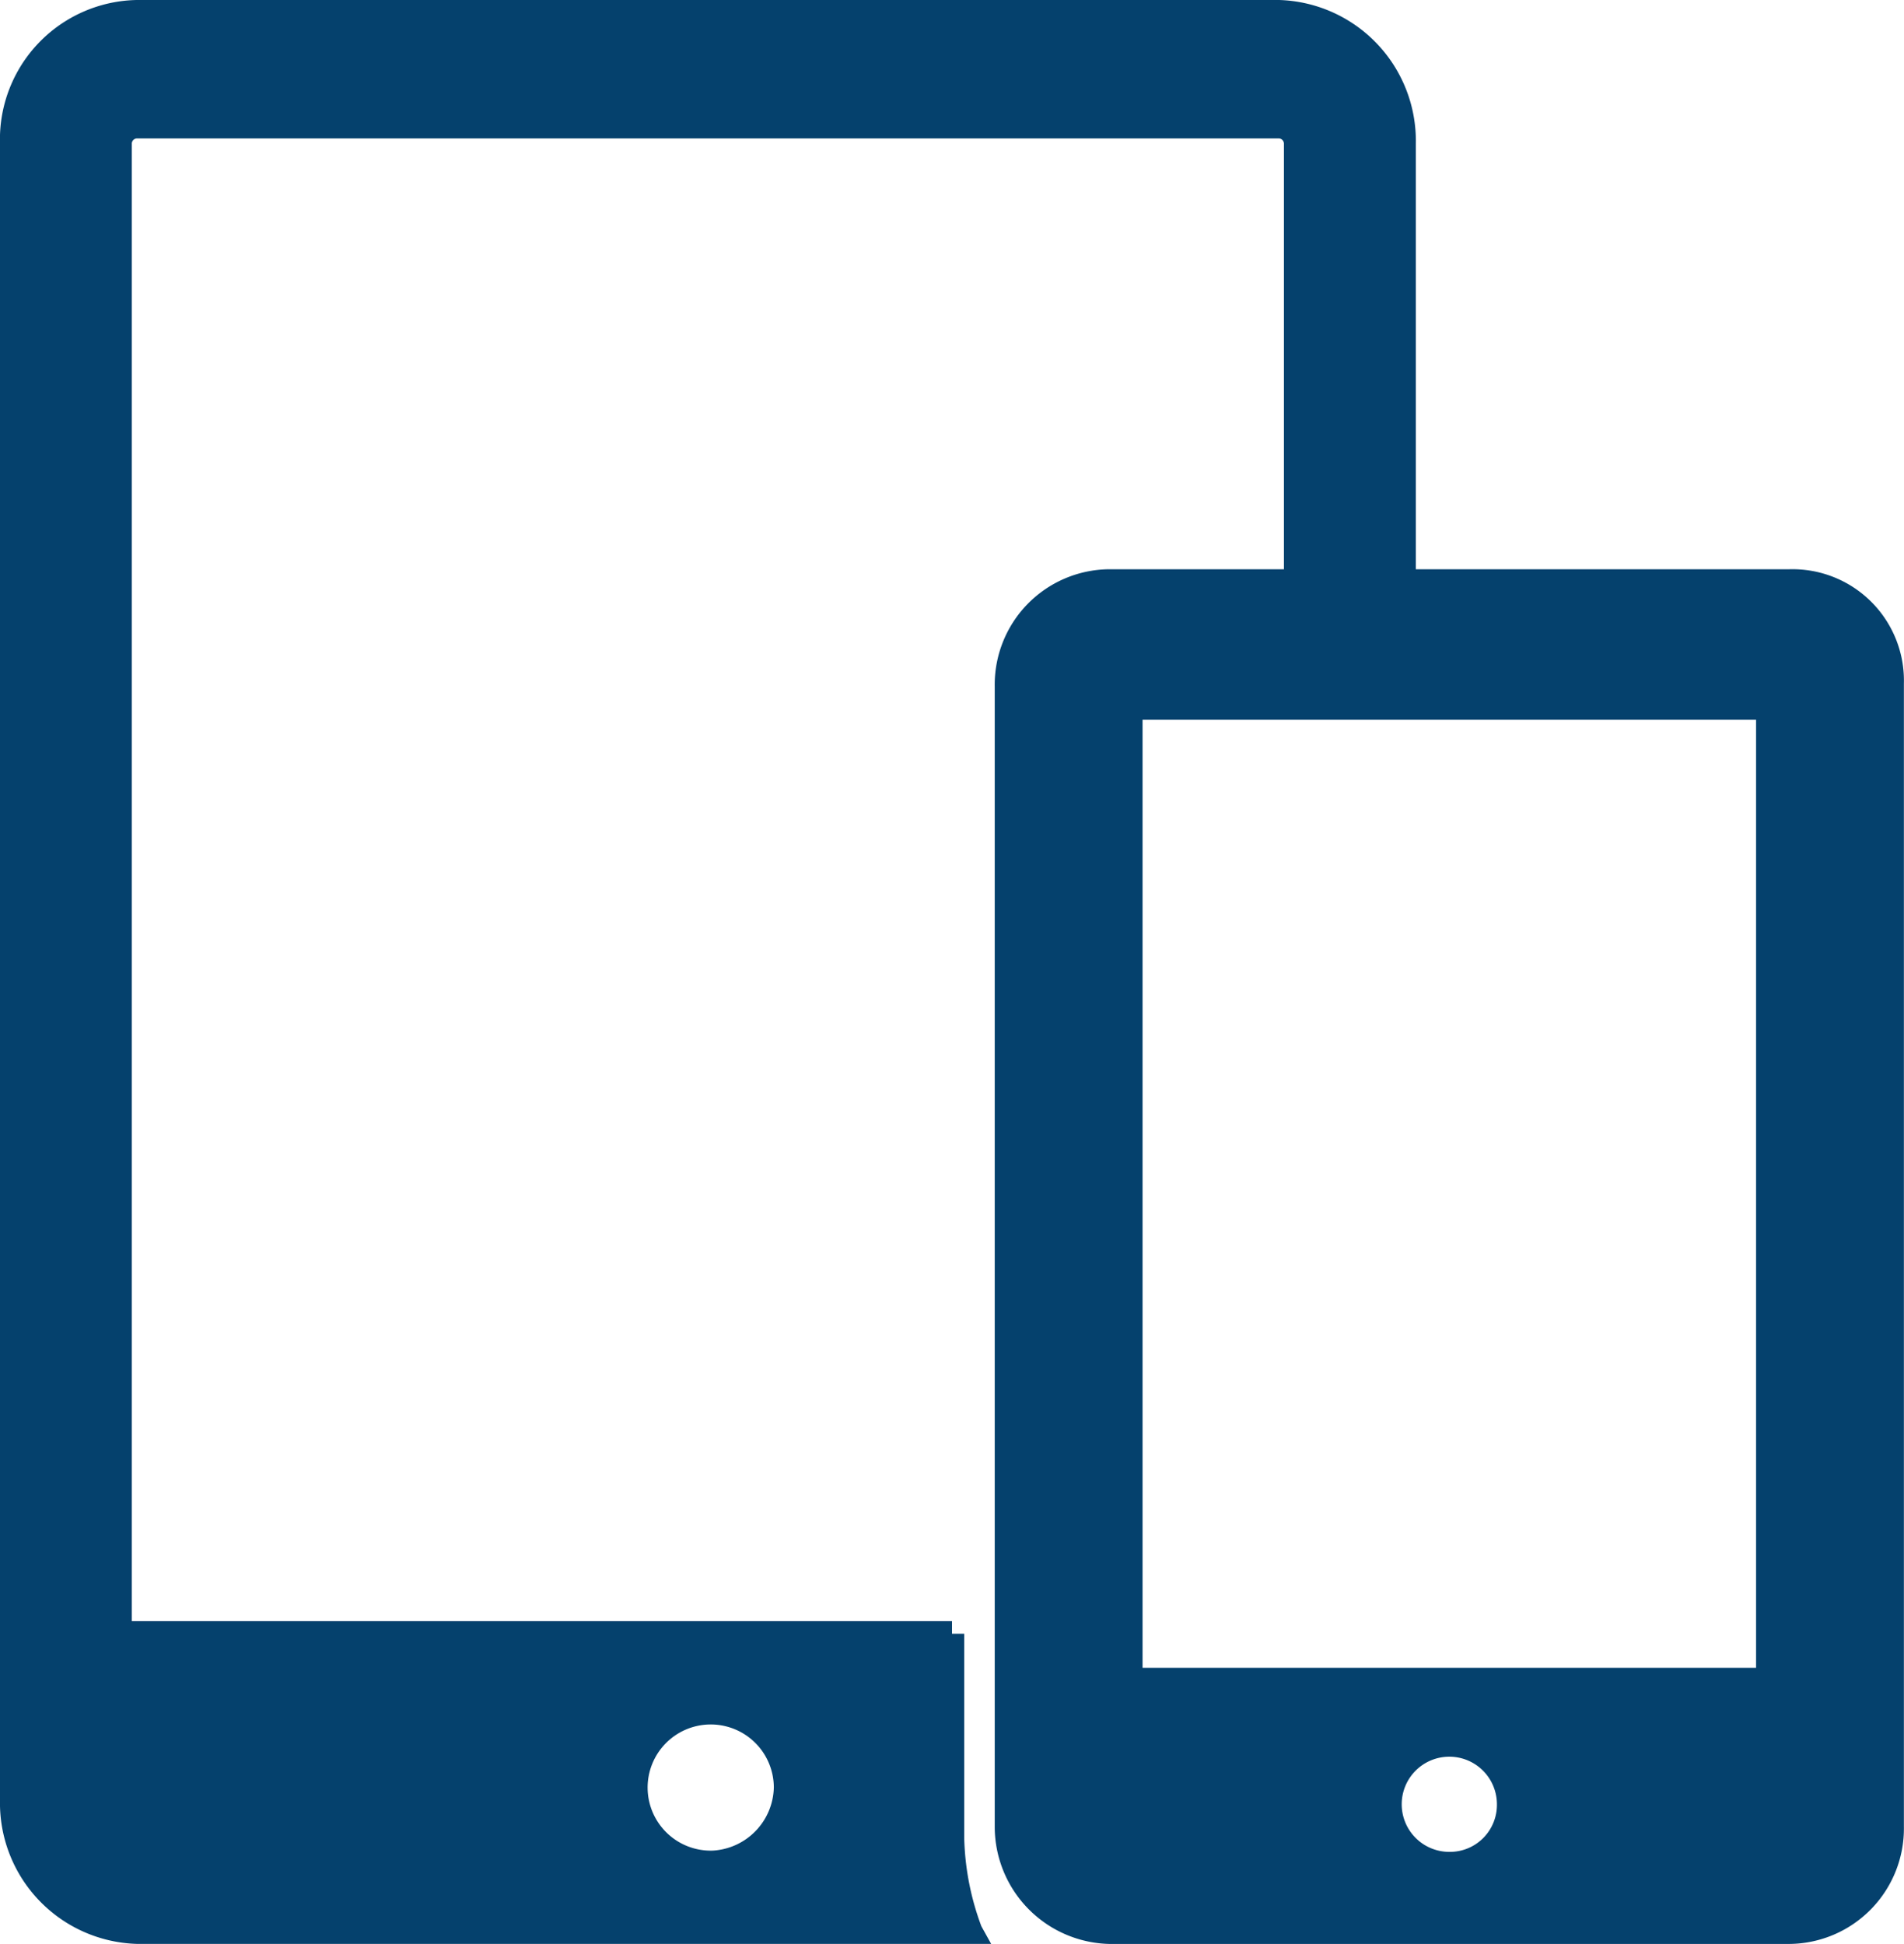 <svg xmlns="http://www.w3.org/2000/svg" width="36" height="36.761" viewBox="0 0 36 36.761">
  <g id="kehuduanzu" transform="translate(-28.16 -24.32)">
    <path id="路径_62" data-name="路径 62" d="M46.391,59.079V55.216h-.231v-.238H30.652V27.038a.1.1,0,0,1,.092-.1h21.6a.1.1,0,0,1,.092.1v8.868H54.93V27.038a2.666,2.666,0,0,0-2.585-2.718h-21.6a2.636,2.636,0,0,0-2.585,2.718V58.363a2.666,2.666,0,0,0,2.585,2.718H46.9l-.185-.334A5.1,5.1,0,0,1,46.391,59.079Zm-4.754.238a1.193,1.193,0,1,1,1.154-1.192A1.224,1.224,0,0,1,41.637,59.317Z" fill="#05416d"/>
    <path id="路径_63" data-name="路径 63" d="M592.308,380.16H579.442a2.183,2.183,0,0,0-2.162,2.215v21.567a2.218,2.218,0,0,0,2.162,2.215h12.866a2.183,2.183,0,0,0,2.162-2.215v-21.62A2.107,2.107,0,0,0,592.308,380.16Zm-6.433,24.256a.9.9,0,1,1,.9-.9A.889.889,0,0,1,585.875,404.416Zm5.8-3.48h-11.6V383.007h11.6Z" transform="translate(-530.312 -345.075)" fill="#05416d"/>
  </g>
</svg>
